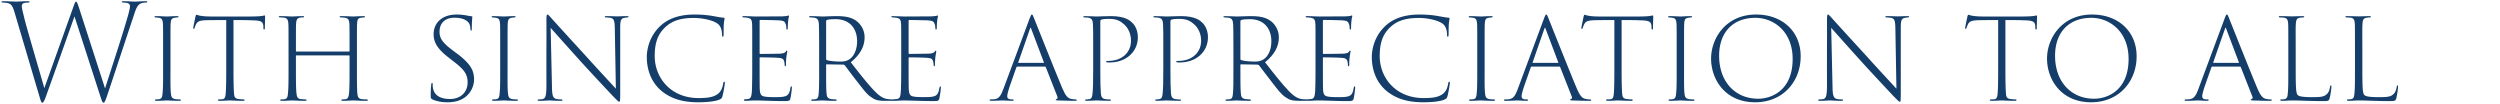 <svg xmlns="http://www.w3.org/2000/svg" width="2315" height="96" fill="none"><path fill="#143D69" d="M2187.54 44.932v18.422c0 17.812.24 22.936 1.83 24.644 1.46 1.342 4.88 1.952 13.42 1.952 6.22 0 10.49-.122 12.81-2.196 2.19-1.464 3.17-3.904 3.78-7.442.12-.854.24-1.22.73-1.22.37 0 .49.366.49 1.22 0 1.098-.73 7.32-1.59 10.492-.73 2.562-1.09 2.806-6.22 2.806-11.59 0-21.84-.61-28.42-.61-2.81 0-6.23.366-9.52.366-.98 0-1.59-.244-1.59-.732 0-.366.25-.61 1.22-.61.86 0 1.71 0 2.81-.244 2.32-.366 2.68-2.44 2.93-5.368.49-4.026.49-11.712.49-23.18v-18.3c0-16.348 0-19.154-.13-22.57-.24-3.904-.73-5.734-4.63-6.1-1.1-.122-1.95-.122-2.93-.122-.73 0-1.1-.244-1.1-.61 0-.488.37-.61 1.34-.61 4.15 0 9.89.244 10.86.244 1.83 0 7.08-.244 10.01-.244.97 0 1.34.244 1.34.61s-.49.61-1.22.61c-.61 0-1.59.122-2.56.244-3.18.366-3.79 2.074-4.03 5.856-.24 3.538-.12 6.588-.12 22.692M2125.82 44.932v18.422c0 17.812.25 22.936 1.83 24.644 1.47 1.342 4.88 1.952 13.42 1.952 6.22 0 10.5-.122 12.81-2.196 2.2-1.464 3.18-3.904 3.79-7.442.12-.854.24-1.22.73-1.22.36 0 .49.366.49 1.22 0 1.098-.74 7.32-1.59 10.492-.73 2.562-1.1 2.806-6.22 2.806-11.59 0-21.84-.61-28.43-.61-2.81 0-6.22.366-9.51.366-.98 0-1.59-.244-1.59-.732 0-.366.24-.61 1.22-.61.85 0 1.71 0 2.8-.244 2.32-.366 2.69-2.44 2.93-5.368.49-4.026.49-11.712.49-23.18v-18.3c0-16.348 0-19.154-.12-22.57-.25-3.904-.73-5.734-4.64-6.1-1.1-.122-1.95-.122-2.93-.122-.73 0-1.09-.244-1.09-.61 0-.488.36-.61 1.34-.61 4.15 0 9.88.244 10.86.244 1.83 0 7.07-.244 10-.244.98 0 1.34.244 1.34.61s-.49.61-1.22.61c-.61 0-1.58.122-2.56.244-3.17.366-3.78 2.074-4.02 5.856-.25 3.538-.13 6.588-.13 22.692M2074.17 61.646h-25.5c-.49 0-.73.244-.98.854l-6.46 18.422c-.98 3.05-1.96 6.466-1.96 8.174 0 1.83.98 2.806 3.54 2.928h1.22c.98 0 1.22.366 1.22.61 0 .488-.49.732-1.34.732-2.56 0-7.44-.366-8.66-.366s-5.86.366-10.74.366c-1.1 0-1.58-.244-1.58-.732 0-.366.36-.61 1.34-.61.97 0 2.07 0 3.17-.122 4.27-.61 5.98-3.294 8.42-9.882l24.15-64.904c1.22-3.172 1.59-3.66 2.08-3.66.61 0 .85.488 2.07 3.538 1.47 3.66 18.79 47.214 25.74 63.806 3.54 8.418 5.62 10.37 9.03 10.858 1.71.366 2.69.366 3.42.366.85 0 1.34.244 1.34.61 0 .488-.37.732-1.59.732-2.19 0-10.24-.122-15.98-.366-1.58 0-1.95-.244-1.95-.61 0-.244.24-.366.73-.61.98-.366 1.34-1.22.73-2.562l-10.61-26.962c-.24-.366-.37-.61-.85-.61m-24.4-3.416h23.18c.36 0 .36-.366.24-.61l-11.71-30.988c-.49-1.22-.61-1.342-1.1-.122l-10.86 31.11c-.24.366 0 .61.25.61M1936.42 94.708c-28.06 0-40.87-21.35-40.87-40.504 0-18.3 13.3-40.748 41.72-40.748 24.04 0 41.24 15.494 41.24 38.674 0 23.546-16.59 42.578-42.09 42.578m2.56-3.294c13.05 0 32.09-8.052 32.09-36.844 0-25.132-17.33-38.064-34.53-38.064-20.5 0-33.55 13.176-33.55 35.136 0 24.644 15.49 39.772 35.99 39.772M1857.01 18.58v44.652c0 11.102.12 18.666.49 23.058.24 3.294.73 4.88 4.02 5.368 1.47.244 3.54.366 4.52.366.85 0 1.22.244 1.22.61 0 .488-.25.732-1.22.732-5.13 0-12.08-.366-12.57-.366-.73 0-6.34.366-9.39.366q-1.47 0-1.47-.732c0-.244.37-.61 1.1-.61.98 0 2.08 0 3.05-.122 2.44-.488 2.69-1.952 3.05-5.49.37-4.392.49-11.346.49-23.18V18.58c-4.76 0-11.59 0-17.57.122-7.07.122-8.9 1.098-10.25 3.538a17 17 0 0 0-1.46 3.66c-.37.732-.49.854-.85.854-.37 0-.49-.61-.37-1.342.24-1.83 1.46-7.442 1.95-9.76.37-1.586.73-1.952.98-1.952.73 0 1.95.61 3.29.854 3.05.488 6.35.732 10.01.732h37.33c3.78 0 9.03-.244 10.61-.61 1.1-.244 1.47-.366 1.83-.366.37 0 .49.488.49 1.22 0 2.44-.24 9.028-.24 10.492 0 .854-.25 1.342-.61 1.342-.49 0-.74-.488-.74-1.342v-1.586c-.36-4.148-1.58-5.49-10.37-5.612-4.39-.244-11.71-.244-17.32-.244M1691.8 78.238c-.12-40.382.12-39.284 0-59.048 0-4.758.24-5.734.98-5.734.73 0 2.19 1.83 3.53 3.294 2.93 3.294 16.72 18.422 31.6 34.648 13.54 15.006 23.91 25.986 28.18 30.744l-.97-55.51c-.12-7.32-.73-9.516-4.03-10.126-1.71-.244-3.17-.366-4.02-.366-.98 0-1.22-.366-1.22-.732s.48-.488 1.58-.488c4.15 0 8.79.244 9.88.244 1.22 0 5.37-.244 9.03-.244 1.1 0 1.47.122 1.47.488s-.25.61-1.1.732c-1.1.122-1.71.122-2.69.366-3.29.61-3.9 2.44-3.9 9.394v59.17c0 8.418-.12 9.15-.98 9.15-.61 0-1.58-.976-6.71-6.222-2.44-2.684-15-15.86-28.42-30.622-11.59-12.81-23.79-26.474-28.31-31.598l1.22 54.29c.13 8.784.86 11.102 4.88 11.712 1.47.244 2.81.244 3.54.244.86 0 1.34.244 1.34.61 0 .488-.48.732-1.7.732-4.88 0-9.28-.366-10.37-.366-1.1 0-5.13.366-9.4.366-.97 0-1.58-.122-1.58-.732 0-.244.36-.61 1.46-.61.73 0 1.59 0 3.05-.244 2.81-.61 3.66-2.928 3.66-13.542M1625.34 94.708c-28.06 0-40.87-21.35-40.87-40.504 0-18.3 13.3-40.748 41.73-40.748 24.03 0 41.23 15.494 41.23 38.674 0 23.546-16.59 42.578-42.09 42.578m2.56-3.294c13.06 0 32.09-8.052 32.09-36.844 0-25.132-17.32-38.064-34.53-38.064-20.49 0-33.55 13.176-33.55 35.136 0 24.644 15.5 39.772 35.99 39.772M1552.6 63.232v-18.3c0-16.104 0-19.154-.13-22.448-.24-4.148-.85-5.612-4.14-6.1-1.22-.122-1.71-.122-2.44-.244-.86 0-1.22-.244-1.22-.61s.36-.61 1.46-.61c3.05 0 9.15.366 10 .366.74 0 6.35-.366 9.28-.366.97 0 1.46.122 1.46.61 0 .366-.37.61-1.22.61-.61.122-1.22.122-2.07.244-3.42.488-3.79 2.074-4.03 5.856-.12 3.416-.12 6.588-.12 22.692v18.3c0 11.102-.12 18.3.36 22.936.37 3.538.86 5.002 4.15 5.612 1.34.244 3.05.244 3.78.244 1.1.122 1.35.244 1.35.732 0 .366-.49.61-1.59.61-5 0-10.86-.366-11.35-.366-.73 0-6.46.366-9.51.366-1.1 0-1.59-.244-1.59-.732 0-.244.37-.61 1.34-.61.61 0 1.83 0 2.93-.244 2.2-.488 2.56-2.562 2.81-5.49.49-4.758.49-11.224.49-23.058M1501.61 18.58v44.652c0 11.102.13 18.666.49 23.058.25 3.294.73 4.88 4.03 5.368 1.46.244 3.54.366 4.51.366.86 0 1.22.244 1.22.61 0 .488-.24.732-1.22.732-5.12 0-12.08-.366-12.56-.366-.74 0-6.35.366-9.4.366-.97 0-1.46-.244-1.46-.732 0-.244.36-.61 1.1-.61.97 0 2.07 0 3.05-.122 2.44-.488 2.68-1.952 3.05-5.49.36-4.392.48-11.346.48-23.18V18.58c-4.75 0-11.59 0-17.56.122-7.08.122-8.91 1.098-10.25 3.538-.86 1.586-1.22 2.806-1.47 3.66-.36.732-.48.854-.85.854s-.49-.61-.37-1.342c.25-1.83 1.47-7.442 1.96-9.76.36-1.586.73-1.952.97-1.952.73 0 1.95.61 3.3.854 3.05.488 6.34.732 10 .732h37.33c3.78 0 9.03-.244 10.62-.61 1.09-.244 1.46-.366 1.83-.366.36 0 .48.488.48 1.22 0 2.44-.24 9.028-.24 10.492 0 .854-.24 1.342-.61 1.342-.49 0-.73-.488-.73-1.342v-1.586c-.37-4.148-1.59-5.49-10.37-5.612-4.39-.244-11.71-.244-17.33-.244M1443.91 61.646h-25.5c-.48 0-.73.244-.97.854l-6.47 18.422c-.97 3.05-1.95 6.466-1.95 8.174 0 1.83.98 2.806 3.54 2.928h1.22c.97 0 1.22.366 1.22.61 0 .488-.49.732-1.34.732-2.57 0-7.45-.366-8.67-.366s-5.85.366-10.73.366c-1.1 0-1.59-.244-1.59-.732 0-.366.37-.61 1.34-.61.98 0 2.08 0 3.18-.122 4.27-.61 5.97-3.294 8.41-9.882l24.16-64.904c1.22-3.172 1.59-3.66 2.07-3.66.61 0 .86.488 2.08 3.538 1.46 3.66 18.79 47.214 25.74 63.806 3.54 8.418 5.61 10.37 9.03 10.858 1.71.366 2.68.366 3.41.366.86 0 1.35.244 1.35.61 0 .488-.37.732-1.59.732-2.2 0-10.25-.122-15.98-.366-1.59 0-1.95-.244-1.95-.61 0-.244.24-.366.73-.61.97-.366 1.34-1.22.73-2.562l-10.61-26.962c-.25-.366-.37-.61-.86-.61m-24.4-3.416h23.18c.37 0 .37-.366.25-.61l-11.72-30.988c-.48-1.22-.61-1.342-1.09-.122l-10.86 31.11c-.25.366 0 .61.24.61M1367.93 63.232v-18.3c0-16.104 0-19.154-.12-22.448-.25-4.148-.86-5.612-4.15-6.1-1.22-.122-1.71-.122-2.44-.244-.86 0-1.22-.244-1.22-.61s.36-.61 1.46-.61c3.05 0 9.15.366 10.01.366.73 0 6.34-.366 9.27-.366.97 0 1.46.122 1.46.61 0 .366-.36.61-1.22.61-.61.122-1.22.122-2.07.244-3.42.488-3.78 2.074-4.03 5.856-.12 3.416-.12 6.588-.12 22.692v18.3c0 11.102-.12 18.3.37 22.936.36 3.538.85 5.002 4.14 5.612 1.35.244 3.05.244 3.79.244 1.09.122 1.34.244 1.34.732 0 .366-.49.61-1.59.61-5 0-10.86-.366-11.34-.366-.74 0-6.47.366-9.52.366-1.1 0-1.59-.244-1.59-.732 0-.244.37-.61 1.35-.61.61 0 1.83 0 2.92-.244 2.2-.488 2.57-2.562 2.81-5.49.49-4.758.49-11.224.49-23.058M1318 94.708c-16.23 0-26.6-4.148-34.77-11.102-10.37-9.15-12.93-21.594-12.93-30.866 0-7.198 2.44-18.666 11.59-27.816 5.98-5.978 15.61-11.468 32.45-11.468 4.88 0 10.13.244 16.23 1.22 4.14.732 8.41 1.586 10.73 1.708.73 0 .98.244.98.854 0 .732-.49 2.318-.73 5.856-.13 3.416-.13 7.564-.13 9.028-.12 1.464-.24 1.83-.73 1.83-.61 0-.73-.61-.73-1.83-.12-5.124-1.59-8.296-4.03-10.126-3.78-2.928-12.81-5.368-22.32-5.368-15.74 0-22.33 4.88-26.48 8.784-7.8 7.442-9.51 16.592-9.51 26.596 0 19.52 14.39 38.796 40.62 38.796 7.81 0 14.28-.61 18.67-4.514 2.44-2.44 3.54-5.246 4.15-9.15.24-.976.49-1.464 1.1-1.464.48 0 .48.854.36 1.586 0 .488-.85 6.71-2.19 11.956-.61 1.83-.98 2.196-2.93 3.05-4.27 1.83-12.45 2.44-19.4 2.44M1218.17 63.232v-18.3c0-16.348 0-19.276-.12-22.692-.25-3.904-.98-5.124-4.03-5.734-1.1-.244-2.68-.366-3.66-.366-.85 0-1.34-.244-1.34-.61 0-.488.49-.61 1.46-.61 2.56 0 6.59.244 11.1.366 1.22 0 21.72-.122 24.28-.122 2.08-.122 3.78-.244 4.88-.488.61-.244.73-.366 1.1-.366.24 0 .37.366.37.854-.13.61-.61 1.952-.74 4.148-.24 1.83-.36 3.66-.36 6.466 0 1.098-.25 1.586-.61 1.586-.49 0-.73-.366-.73-1.22 0-1.952-.37-3.538-.86-4.392-.85-2.074-1.95-2.684-6.71-2.928-2.32-.122-12.32-.366-16.47-.366-.61 0-.73.366-.73 1.098V49.08c0 .61.12.854.61.854.98 0 15.86-.122 18.3-.244 3.05-.244 4.64-.732 5.37-1.952.36-.732.61-.854.97-.854.25 0 .37.244.37.732-.12.61-.49 2.684-.85 5.368-.37 2.928-.37 5.856-.37 7.198-.12.732-.24 1.22-.61 1.22-.49 0-.61-.61-.61-1.342-.12-1.342-.12-2.318-.49-3.416-.49-1.586-1.34-2.806-5-3.05-3.17-.366-15.49-.488-17.08-.488-.49 0-.61.244-.61.61v9.516c0 3.172 0 16.714.12 19.154.25 3.904.73 6.1 3.66 6.832 1.95.488 4.88.732 9.03.732 5.12 0 8.3 0 10.98-.854 2.93-.976 4.03-3.172 4.76-7.808.24-.976.49-1.342.85-1.342.49 0 .49.854.49 1.342 0 .976-.73 7.076-1.34 9.638-.49 2.318-1.1 2.684-5.61 2.684-7.81 0-12.69-.244-16.96-.366S1223.41 93 1220 93c-2.08 0-5.61.366-8.05.366q-1.47 0-1.47-.732c0-.366.37-.732 1.1-.732.85 0 1.83-.122 2.68-.244 2.32-.366 3.42-1.464 3.66-9.272.13-4.27.25-9.76.25-19.154"/><path fill="#143D69" d="M1142.15 63.232v-18.3c0-16.104-.12-19.154-.24-22.448-.24-4.148-1.34-5.612-4.39-6.1-.98-.122-2.2-.244-3.42-.244-.85 0-1.22-.244-1.22-.61s.37-.61 1.47-.61c3.9 0 9.88.366 10.98.366 1.46 0 9.27-.366 12.56-.366 6.35 0 13.06.488 18.3 4.148 3.78 2.562 8.05 8.052 8.05 15.494 0 7.93-3.66 15.738-12.81 23.058 8.3 10.736 15.74 20.13 21.96 26.596 5.37 5.612 9.03 7.442 13.79 7.686.85.122 2.44.122 2.81.122.97 0 1.22.244 1.22.61 0 .488-.49.732-1.71.732h-6.35c-6.83 0-9.39-.976-12.44-3.172-4.15-2.562-7.44-7.076-12.93-14.152-4.15-5.124-9.52-12.566-11.84-15.494-.61-.488-.85-.732-1.7-.732l-15.13-.244c-.37 0-.49.244-.49.61v5.124c0 10.248 0 16.47.37 20.862.24 3.294.85 5.124 4.63 5.612 1.22.122 2.32.244 3.3.244 1.09 0 1.46.244 1.46.61 0 .488-.49.732-1.59.732-5.12 0-10.98-.366-11.59-.366-1.83 0-5.85.366-8.9.366-1.1 0-1.47-.244-1.47-.732 0-.366.49-.61 1.22-.61.61 0 1.47 0 2.44-.122 2.44-.366 2.93-1.952 3.18-4.88.48-4.392.48-11.956.48-23.79m6.47-43.432v34.648c0 .61.12.976.49 1.098 1.95.854 7.56 1.464 12.93 1.464 3.05 0 5.61-.488 8.05-2.074 4.15-2.684 7.2-8.662 7.2-16.714 0-12.078-7.08-20.496-20.01-20.496-3.54 0-6.34.244-7.81.732-.61.244-.85.488-.85 1.342M1077.22 63.232v-18.3c0-14.396 0-19.276-.24-22.57-.25-4.026-.98-5.49-4.88-6.1-.98-.122-2.32-.122-3.05-.122-.61 0-.98-.244-.98-.61 0-.488.61-.61 1.59-.61 4.02 0 9.88.366 10.86.366 1.83 0 8.17-.366 13.17-.366 13.42 0 17.94 4.392 19.64 6.1 2.57 2.318 5.25 7.076 5.25 13.42 0 13.542-10.86 23.424-26.23 23.424-.49 0-1.59 0-2.32-.122-.49-.122-.85-.244-.85-.61 0-.61.49-.732 2.19-.732 12.33 0 20.87-7.686 20.87-18.666 0-5.002-1.71-11.834-7.69-16.226-4.88-4.27-10.61-4.026-14.15-4.026-1.95 0-4.27.244-5.49.61-.86.244-1.1.976-1.1 2.074v43.798c0 11.102.12 17.812.49 22.204.24 3.172.97 5.246 4.27 5.612 1.71.244 3.05.366 4.15.366.85 0 .97.244.97.488 0 .488-.49.732-1.46.732-5.13 0-11.23-.366-11.84-.366s-6.22.366-9.27.366c-.97 0-1.46-.244-1.46-.732 0-.366.24-.488.85-.488.98 0 2.2-.244 3.17-.366 2.2-.366 2.69-2.44 2.93-5.368.49-4.392.61-11.346.61-23.18M1012.29 63.232v-18.3c0-14.396 0-19.276-.24-22.57-.25-4.026-.98-5.49-4.88-6.1-.98-.122-2.32-.122-3.05-.122-.61 0-.98-.244-.98-.61 0-.488.61-.61 1.59-.61 4.02 0 9.88.366 10.85.366 1.83 0 8.18-.366 13.18-.366 13.42 0 17.93 4.392 19.64 6.1 2.56 2.318 5.25 7.076 5.25 13.42 0 13.542-10.86 23.424-26.23 23.424-.49 0-1.59 0-2.32-.122-.49-.122-.85-.244-.85-.61 0-.61.48-.732 2.19-.732 12.32 0 20.86-7.686 20.86-18.666 0-5.002-1.7-11.834-7.68-16.226-4.88-4.27-10.62-4.026-14.15-4.026-1.96 0-4.27.244-5.49.61-.86.244-1.1.976-1.1 2.074v43.798c0 11.102.12 17.812.49 22.204.24 3.172.97 5.246 4.27 5.612 1.7.244 3.05.366 4.14.366.86 0 .98.244.98.488 0 .488-.49.732-1.46.732-5.13 0-11.23-.366-11.84-.366s-6.22.366-9.27.366c-.98 0-1.46-.244-1.46-.732 0-.366.24-.488.85-.488.98 0 2.2-.244 3.17-.366 2.2-.366 2.69-2.44 2.93-5.368.49-4.392.61-11.346.61-23.18M967.588 61.646H942.09c-.488 0-.732.244-.976.854l-6.466 18.422c-.976 3.05-1.952 6.466-1.952 8.174 0 1.83.976 2.806 3.538 2.928h1.22c.976 0 1.22.366 1.22.61 0 .488-.488.732-1.342.732-2.562 0-7.442-.366-8.662-.366s-5.856.366-10.736.366c-1.098 0-1.586-.244-1.586-.732 0-.366.366-.61 1.342-.61s2.074 0 3.172-.122c4.27-.61 5.978-3.294 8.418-9.882l24.156-64.904c1.22-3.172 1.586-3.66 2.074-3.66.61 0 .854.488 2.074 3.538 1.464 3.66 18.788 47.214 25.742 63.806 3.538 8.418 5.612 10.37 9.028 10.858 1.708.366 2.684.366 3.416.366.854 0 1.342.244 1.342.61 0 .488-.366.732-1.586.732-2.196 0-10.248-.122-15.982-.366-1.586 0-1.952-.244-1.952-.61 0-.244.244-.366.732-.61.976-.366 1.342-1.22.732-2.562l-10.614-26.962c-.244-.366-.366-.61-.854-.61m-24.4-3.416h23.18c.366 0 .366-.366.244-.61L954.9 26.632c-.488-1.22-.61-1.342-1.098-.122l-10.858 31.11c-.244.366 0 .61.244.61M834.535 63.232v-18.3c0-16.348 0-19.276-.122-22.692-.244-3.904-.976-5.124-4.026-5.734-1.098-.244-2.684-.366-3.66-.366-.854 0-1.342-.244-1.342-.61 0-.488.488-.61 1.464-.61 2.562 0 6.588.244 11.102.366 1.22 0 21.716-.122 24.278-.122 2.074-.122 3.782-.244 4.88-.488.61-.244.732-.366 1.098-.366.244 0 .366.366.366.854-.122.61-.61 1.952-.732 4.148-.244 1.83-.366 3.66-.366 6.466 0 1.098-.244 1.586-.61 1.586-.488 0-.732-.366-.732-1.22 0-1.952-.366-3.538-.854-4.392-.854-2.074-1.952-2.684-6.71-2.928-2.318-.122-12.322-.366-16.47-.366-.61 0-.732.366-.732 1.098V49.08c0 .61.122.854.61.854.976 0 15.86-.122 18.3-.244 3.05-.244 4.636-.732 5.368-1.952.366-.732.61-.854.976-.854q.366 0 .366.732c-.122.61-.488 2.684-.854 5.368-.366 2.928-.366 5.856-.366 7.198-.122.732-.244 1.22-.61 1.22-.488 0-.61-.61-.61-1.342-.122-1.342-.122-2.318-.488-3.416-.488-1.586-1.342-2.806-5.002-3.05-3.172-.366-15.494-.488-17.08-.488-.488 0-.61.244-.61.61v9.516c0 3.172 0 16.714.122 19.154.244 3.904.732 6.1 3.66 6.832 1.952.488 4.88.732 9.028.732 5.124 0 8.296 0 10.98-.854 2.928-.976 4.026-3.172 4.758-7.808.244-.976.488-1.342.854-1.342.488 0 .488.854.488 1.342 0 .976-.732 7.076-1.342 9.638-.488 2.318-1.098 2.684-5.612 2.684-7.808 0-12.688-.244-16.958-.366S839.781 93 836.365 93c-2.074 0-5.612.366-8.052.366q-1.464 0-1.464-.732c0-.366.366-.732 1.098-.732.854 0 1.83-.122 2.684-.244 2.318-.366 3.416-1.464 3.66-9.272.122-4.27.244-9.76.244-19.154"/><path fill="#143D69" d="M758.522 63.232v-18.3c0-16.104-.122-19.154-.244-22.448-.244-4.148-1.342-5.612-4.392-6.1-.976-.122-2.196-.244-3.416-.244-.854 0-1.22-.244-1.22-.61s.366-.61 1.464-.61c3.904 0 9.882.366 10.98.366 1.464 0 9.272-.366 12.566-.366 6.344 0 13.054.488 18.3 4.148 3.782 2.562 8.052 8.052 8.052 15.494 0 7.93-3.66 15.738-12.81 23.058 8.296 10.736 15.738 20.13 21.96 26.596 5.368 5.612 9.028 7.442 13.786 7.686.854.122 2.44.122 2.806.122.976 0 1.22.244 1.22.61 0 .488-.488.732-1.708.732h-6.344c-6.832 0-9.394-.976-12.444-3.172-4.148-2.562-7.442-7.076-12.932-14.152-4.148-5.124-9.516-12.566-11.834-15.494-.61-.488-.854-.732-1.708-.732l-15.128-.244c-.366 0-.488.244-.488.61v5.124c0 10.248 0 16.47.366 20.862.244 3.294.854 5.124 4.636 5.612 1.22.122 2.318.244 3.294.244 1.098 0 1.464.244 1.464.61 0 .488-.488.732-1.586.732-5.124 0-10.98-.366-11.59-.366-1.83 0-5.856.366-8.906.366-1.098 0-1.464-.244-1.464-.732 0-.366.488-.61 1.22-.61.61 0 1.464 0 2.44-.122 2.44-.366 2.928-1.952 3.172-4.88.488-4.392.488-11.956.488-23.79m6.466-43.432v34.648c0 .61.122.976.488 1.098 1.952.854 7.564 1.464 12.932 1.464 3.05 0 5.612-.488 8.052-2.074 4.148-2.684 7.198-8.662 7.198-16.714 0-12.078-7.076-20.496-20.008-20.496-3.538 0-6.344.244-7.808.732-.61.244-.854.488-.854 1.342M696.57 63.232v-18.3c0-16.348 0-19.276-.122-22.692-.244-3.904-.976-5.124-4.026-5.734-1.098-.244-2.684-.366-3.66-.366-.854 0-1.342-.244-1.342-.61 0-.488.488-.61 1.464-.61 2.562 0 6.588.244 11.102.366 1.22 0 21.716-.122 24.278-.122 2.074-.122 3.782-.244 4.88-.488.61-.244.732-.366 1.098-.366.244 0 .366.366.366.854-.122.61-.61 1.952-.732 4.148-.244 1.83-.366 3.66-.366 6.466 0 1.098-.244 1.586-.61 1.586-.488 0-.732-.366-.732-1.22 0-1.952-.366-3.538-.854-4.392-.854-2.074-1.952-2.684-6.71-2.928-2.318-.122-12.322-.366-16.47-.366-.61 0-.732.366-.732 1.098V49.08c0 .61.122.854.61.854.976 0 15.86-.122 18.3-.244 3.05-.244 4.636-.732 5.368-1.952.366-.732.61-.854.976-.854q.366 0 .366.732c-.122.61-.488 2.684-.854 5.368-.366 2.928-.366 5.856-.366 7.198-.122.732-.244 1.22-.61 1.22-.488 0-.61-.61-.61-1.342-.122-1.342-.122-2.318-.488-3.416-.488-1.586-1.342-2.806-5.002-3.05-3.172-.366-15.494-.488-17.08-.488-.488 0-.61.244-.61.61v9.516c0 3.172 0 16.714.122 19.154.244 3.904.732 6.1 3.66 6.832 1.952.488 4.88.732 9.028.732 5.124 0 8.296 0 10.98-.854 2.928-.976 4.026-3.172 4.758-7.808.244-.976.488-1.342.854-1.342.488 0 .488.854.488 1.342 0 .976-.732 7.076-1.342 9.638-.488 2.318-1.098 2.684-5.612 2.684-7.808 0-12.688-.244-16.958-.366S701.816 93 698.4 93c-2.074 0-5.612.366-8.052.366q-1.464 0-1.464-.732c0-.366.366-.732 1.098-.732.854 0 1.83-.122 2.684-.244 2.318-.366 3.416-1.464 3.66-9.272.122-4.27.244-9.76.244-19.154M646.643 94.708c-16.226 0-26.596-4.148-34.77-11.102-10.37-9.15-12.932-21.594-12.932-30.866 0-7.198 2.44-18.666 11.59-27.816 5.978-5.978 15.616-11.468 32.452-11.468 4.88 0 10.126.244 16.226 1.22 4.148.732 8.418 1.586 10.736 1.708.732 0 .976.244.976.854 0 .732-.488 2.318-.732 5.856-.122 3.416-.122 7.564-.122 9.028-.122 1.464-.244 1.83-.732 1.83-.61 0-.732-.61-.732-1.83-.122-5.124-1.586-8.296-4.026-10.126-3.782-2.928-12.81-5.368-22.326-5.368-15.738 0-22.326 4.88-26.474 8.784-7.808 7.442-9.516 16.592-9.516 26.596 0 19.52 14.396 38.796 40.626 38.796 7.808 0 14.274-.61 18.666-4.514 2.44-2.44 3.538-5.246 4.148-9.15.244-.976.488-1.464 1.098-1.464.488 0 .488.854.366 1.586 0 .488-.854 6.71-2.196 11.956-.61 1.83-.976 2.196-2.928 3.05-4.27 1.83-12.444 2.44-19.398 2.44M505.994 78.238c-.122-40.382.122-39.284 0-59.048 0-4.758.244-5.734.976-5.734s2.196 1.83 3.538 3.294c2.928 3.294 16.714 18.422 31.598 34.648 13.542 15.006 23.912 25.986 28.182 30.744l-.976-55.51c-.122-7.32-.732-9.516-4.026-10.126-1.708-.244-3.172-.366-4.026-.366-.976 0-1.22-.366-1.22-.732s.488-.488 1.586-.488c4.148 0 8.784.244 9.882.244 1.22 0 5.368-.244 9.028-.244 1.098 0 1.464.122 1.464.488s-.244.61-1.098.732c-1.098.122-1.708.122-2.684.366-3.294.61-3.904 2.44-3.904 9.394v59.17c0 8.418-.122 9.15-.976 9.15-.61 0-1.586-.976-6.71-6.222-2.44-2.684-15.006-15.86-28.426-30.622-11.59-12.81-23.79-26.474-28.304-31.598l1.22 54.29c.122 8.784.854 11.102 4.88 11.712 1.464.244 2.806.244 3.538.244.854 0 1.342.244 1.342.61 0 .488-.488.732-1.708.732-4.88 0-9.272-.366-10.37-.366s-5.124.366-9.394.366c-.976 0-1.586-.122-1.586-.732 0-.244.366-.61 1.464-.61.732 0 1.586 0 3.05-.244 2.806-.61 3.66-2.928 3.66-13.542M463.174 63.232v-18.3c0-16.104 0-19.154-.122-22.448-.244-4.148-.854-5.612-4.148-6.1-1.22-.122-1.708-.122-2.44-.244-.854 0-1.22-.244-1.22-.61s.366-.61 1.464-.61c3.05 0 9.15.366 10.004.366.732 0 6.344-.366 9.272-.366.976 0 1.464.122 1.464.61 0 .366-.366.61-1.22.61-.61.122-1.22.122-2.074.244-3.416.488-3.782 2.074-4.026 5.856-.122 3.416-.122 6.588-.122 22.692v18.3c0 11.102-.122 18.3.366 22.936.366 3.538.854 5.002 4.148 5.612 1.342.244 3.05.244 3.782.244 1.098.122 1.342.244 1.342.732 0 .366-.488.61-1.586.61-5.002 0-10.858-.366-11.346-.366-.732 0-6.466.366-9.516.366-1.098 0-1.586-.244-1.586-.732 0-.244.366-.61 1.342-.61.61 0 1.83 0 2.928-.244 2.196-.488 2.562-2.562 2.806-5.49.488-4.758.488-11.224.488-23.058M414.334 94.708c-5.002 0-10.004-.854-13.908-2.684-1.464-.732-1.586-1.342-1.586-3.538 0-4.514.244-8.418.488-10.126.122-1.098.244-1.586.732-1.586.366 0 .61.366.61 1.22 0 1.22 0 2.806.366 4.148 1.464 6.832 7.808 9.516 15.616 9.516 10.614 0 16.348-7.076 16.348-15.128 0-7.564-2.684-11.712-12.81-19.52l-5.002-3.904c-10.492-8.052-13.664-14.396-13.664-21.35 0-10.736 7.93-18.3 21.35-18.3 4.148 0 7.32.488 9.882.976 1.708.366 2.806.488 3.782.61.732 0 .854.122.854.488 0 .61-.488 3.904-.488 10.736 0 1.464-.122 2.074-.61 2.074s-.61-.488-.61-1.22c-.122-1.586-.366-4.026-1.464-5.734-1.22-1.83-4.758-5.002-13.42-5.002-8.174 0-13.786 4.514-13.786 13.054 0 6.1 2.684 10.248 13.664 18.3l3.294 2.44c12.444 9.516 15.006 15.738 15.006 23.424 0 4.148-1.586 11.59-8.906 16.836-4.27 2.928-9.516 4.27-15.738 4.27M274.63 47.738h48.434c.366 0 .61-.122.61-.61v-2.196c0-16.104 0-18.544-.122-22.448-.244-3.904-.732-5.49-4.392-6.1-.976-.122-2.318-.244-3.294-.244-.854 0-1.342-.244-1.342-.61 0-.488.366-.61 1.464-.61 4.026 0 10.248.366 10.98.366.488 0 6.954-.366 9.516-.366.976 0 1.464.122 1.464.61 0 .366-.366.61-1.22.61-.488 0-1.22.122-2.074.244-3.416.366-3.782 1.83-4.026 5.978-.122 3.416-.122 6.466-.122 22.57v18.3c0 10.004 0 18.544.366 22.936.366 3.538.976 5.246 4.148 5.612 1.586.244 3.294.244 4.27.244.854 0 1.342.244 1.342.61 0 .488-.366.732-1.586.732-5.124 0-11.346-.366-11.956-.366-.488 0-6.588.366-9.516.366-1.098 0-1.464-.244-1.464-.732 0-.366.244-.61 1.22-.61.854 0 1.586 0 2.806-.244 1.952-.244 2.684-1.952 3.05-5.368.488-4.27.488-13.908.488-23.79V51.886c0-.488-.244-.61-.61-.61H274.63c-.366 0-.61 0-.61.61v10.736c0 9.882 0 19.032.488 23.424.366 3.294.732 5.368 4.148 5.734 1.342.122 3.05.244 3.904.244.976 0 1.342.366 1.342.61 0 .366-.366.732-1.342.732-5.246 0-11.346-.366-11.956-.366s-6.1.366-9.516.366c-.976 0-1.586-.122-1.586-.732 0-.244.244-.61 1.22-.61s1.83 0 3.05-.244c2.196-.488 2.684-2.196 2.928-5.978.488-4.392.488-12.566.488-22.57V44.81c0-16.104 0-19.032-.122-22.326-.244-4.026-.854-5.856-4.758-6.222-1.22-.122-2.196-.122-2.928-.122s-1.22-.366-1.22-.61c0-.488.488-.61 1.464-.61 4.026 0 9.638.366 10.98.366.732 0 6.588-.366 9.394-.366.976 0 1.586.122 1.586.61 0 .366-.488.61-1.22.61-.488 0-.976 0-2.196.122-3.05.488-3.782 1.952-4.026 6.1-.122 3.294-.122 6.466-.122 22.57v2.074c0 .61.244.732.61.732M216.205 18.58v44.652c0 11.102.122 18.666.488 23.058.244 3.294.732 4.88 4.026 5.368 1.464.244 3.538.366 4.514.366.854 0 1.22.244 1.22.61 0 .488-.244.732-1.22.732-5.124 0-12.078-.366-12.566-.366-.732 0-6.344.366-9.394.366q-1.464 0-1.464-.732c0-.244.366-.61 1.098-.61.976 0 2.074 0 3.05-.122 2.44-.488 2.684-1.952 3.05-5.49.366-4.392.488-11.346.488-23.18V18.58c-4.758 0-11.59 0-17.568.122-7.076.122-8.906 1.098-10.248 3.538a17 17 0 0 0-1.464 3.66c-.366.732-.488.854-.854.854s-.488-.61-.366-1.342c.244-1.83 1.464-7.442 1.952-9.76.366-1.586.732-1.952.976-1.952.732 0 1.952.61 3.294.854 3.05.488 6.344.732 10.004.732h37.332c3.782 0 9.028-.244 10.614-.61 1.098-.244 1.464-.366 1.83-.366s.488.488.488 1.22c0 2.44-.244 9.028-.244 10.492 0 .854-.244 1.342-.61 1.342-.488 0-.732-.488-.732-1.342v-1.586c-.366-4.148-1.586-5.49-10.37-5.612-4.392-.244-11.712-.244-17.324-.244M151.026 63.232v-18.3c0-16.104 0-19.154-.122-22.448-.244-4.148-.854-5.612-4.148-6.1-1.22-.122-1.708-.122-2.44-.244-.854 0-1.22-.244-1.22-.61s.366-.61 1.464-.61c3.05 0 9.15.366 10.004.366.732 0 6.344-.366 9.272-.366.976 0 1.464.122 1.464.61 0 .366-.366.61-1.22.61-.61.122-1.22.122-2.074.244-3.416.488-3.782 2.074-4.026 5.856-.122 3.416-.122 6.588-.122 22.692v18.3c0 11.102-.122 18.3.366 22.936.366 3.538.854 5.002 4.148 5.612 1.342.244 3.05.244 3.782.244 1.098.122 1.342.244 1.342.732 0 .366-.488.61-1.586.61-5.002 0-10.858-.366-11.346-.366-.732 0-6.466.366-9.516.366-1.098 0-1.586-.244-1.586-.732 0-.244.366-.61 1.342-.61.61 0 1.83 0 2.928-.244 2.196-.488 2.562-2.562 2.806-5.49.488-4.758.488-11.224.488-23.058M36.283 88.486 13.957 13.09c-2.074-7.076-3.05-9.394-6.954-10.248-1.952-.366-3.782-.488-4.514-.488-.61 0-1.098-.122-1.098-.61s.732-.61 1.586-.61c3.904 0 10.614.366 12.2.366 1.464 0 6.1-.366 10.492-.366 1.342 0 1.708.244 1.708.61 0 .488-.488.61-1.22.61s-2.806.122-3.904.488c-1.464.366-2.074 1.22-2.074 3.05 0 1.586 1.22 6.222 2.562 11.834 1.83 7.686 16.592 57.584 18.3 63.928L68.247 5.526C69.467 2.11 69.833 1.5 70.443 1.5s1.22 1.342 2.196 4.148l24.644 76.25c3.904-12.444 14.762-45.14 19.886-62.83 2.074-6.832 3.172-11.346 3.172-13.054 0-2.074-.732-3.538-6.466-3.66-.61 0-1.098-.244-1.098-.61 0-.488.488-.61 1.708-.61 4.27 0 9.028.366 10.37.366 1.22 0 6.466-.366 10.126-.366.854 0 1.342.122 1.342.488 0 .488-.244.732-.976.732-.488 0-2.196.122-3.416.366-4.758.976-5.978 5.246-8.54 13.176-5.246 15.494-17.69 53.436-24.156 72.59-1.952 5.612-2.44 6.588-3.416 6.588-.854 0-1.464-1.586-2.44-4.514l-24.4-75.396C63.733 30.048 46.897 77.262 42.26 90.072c-1.464 3.66-2.074 5.002-3.05 5.002-.854 0-1.342-1.098-2.928-6.588"/></svg>